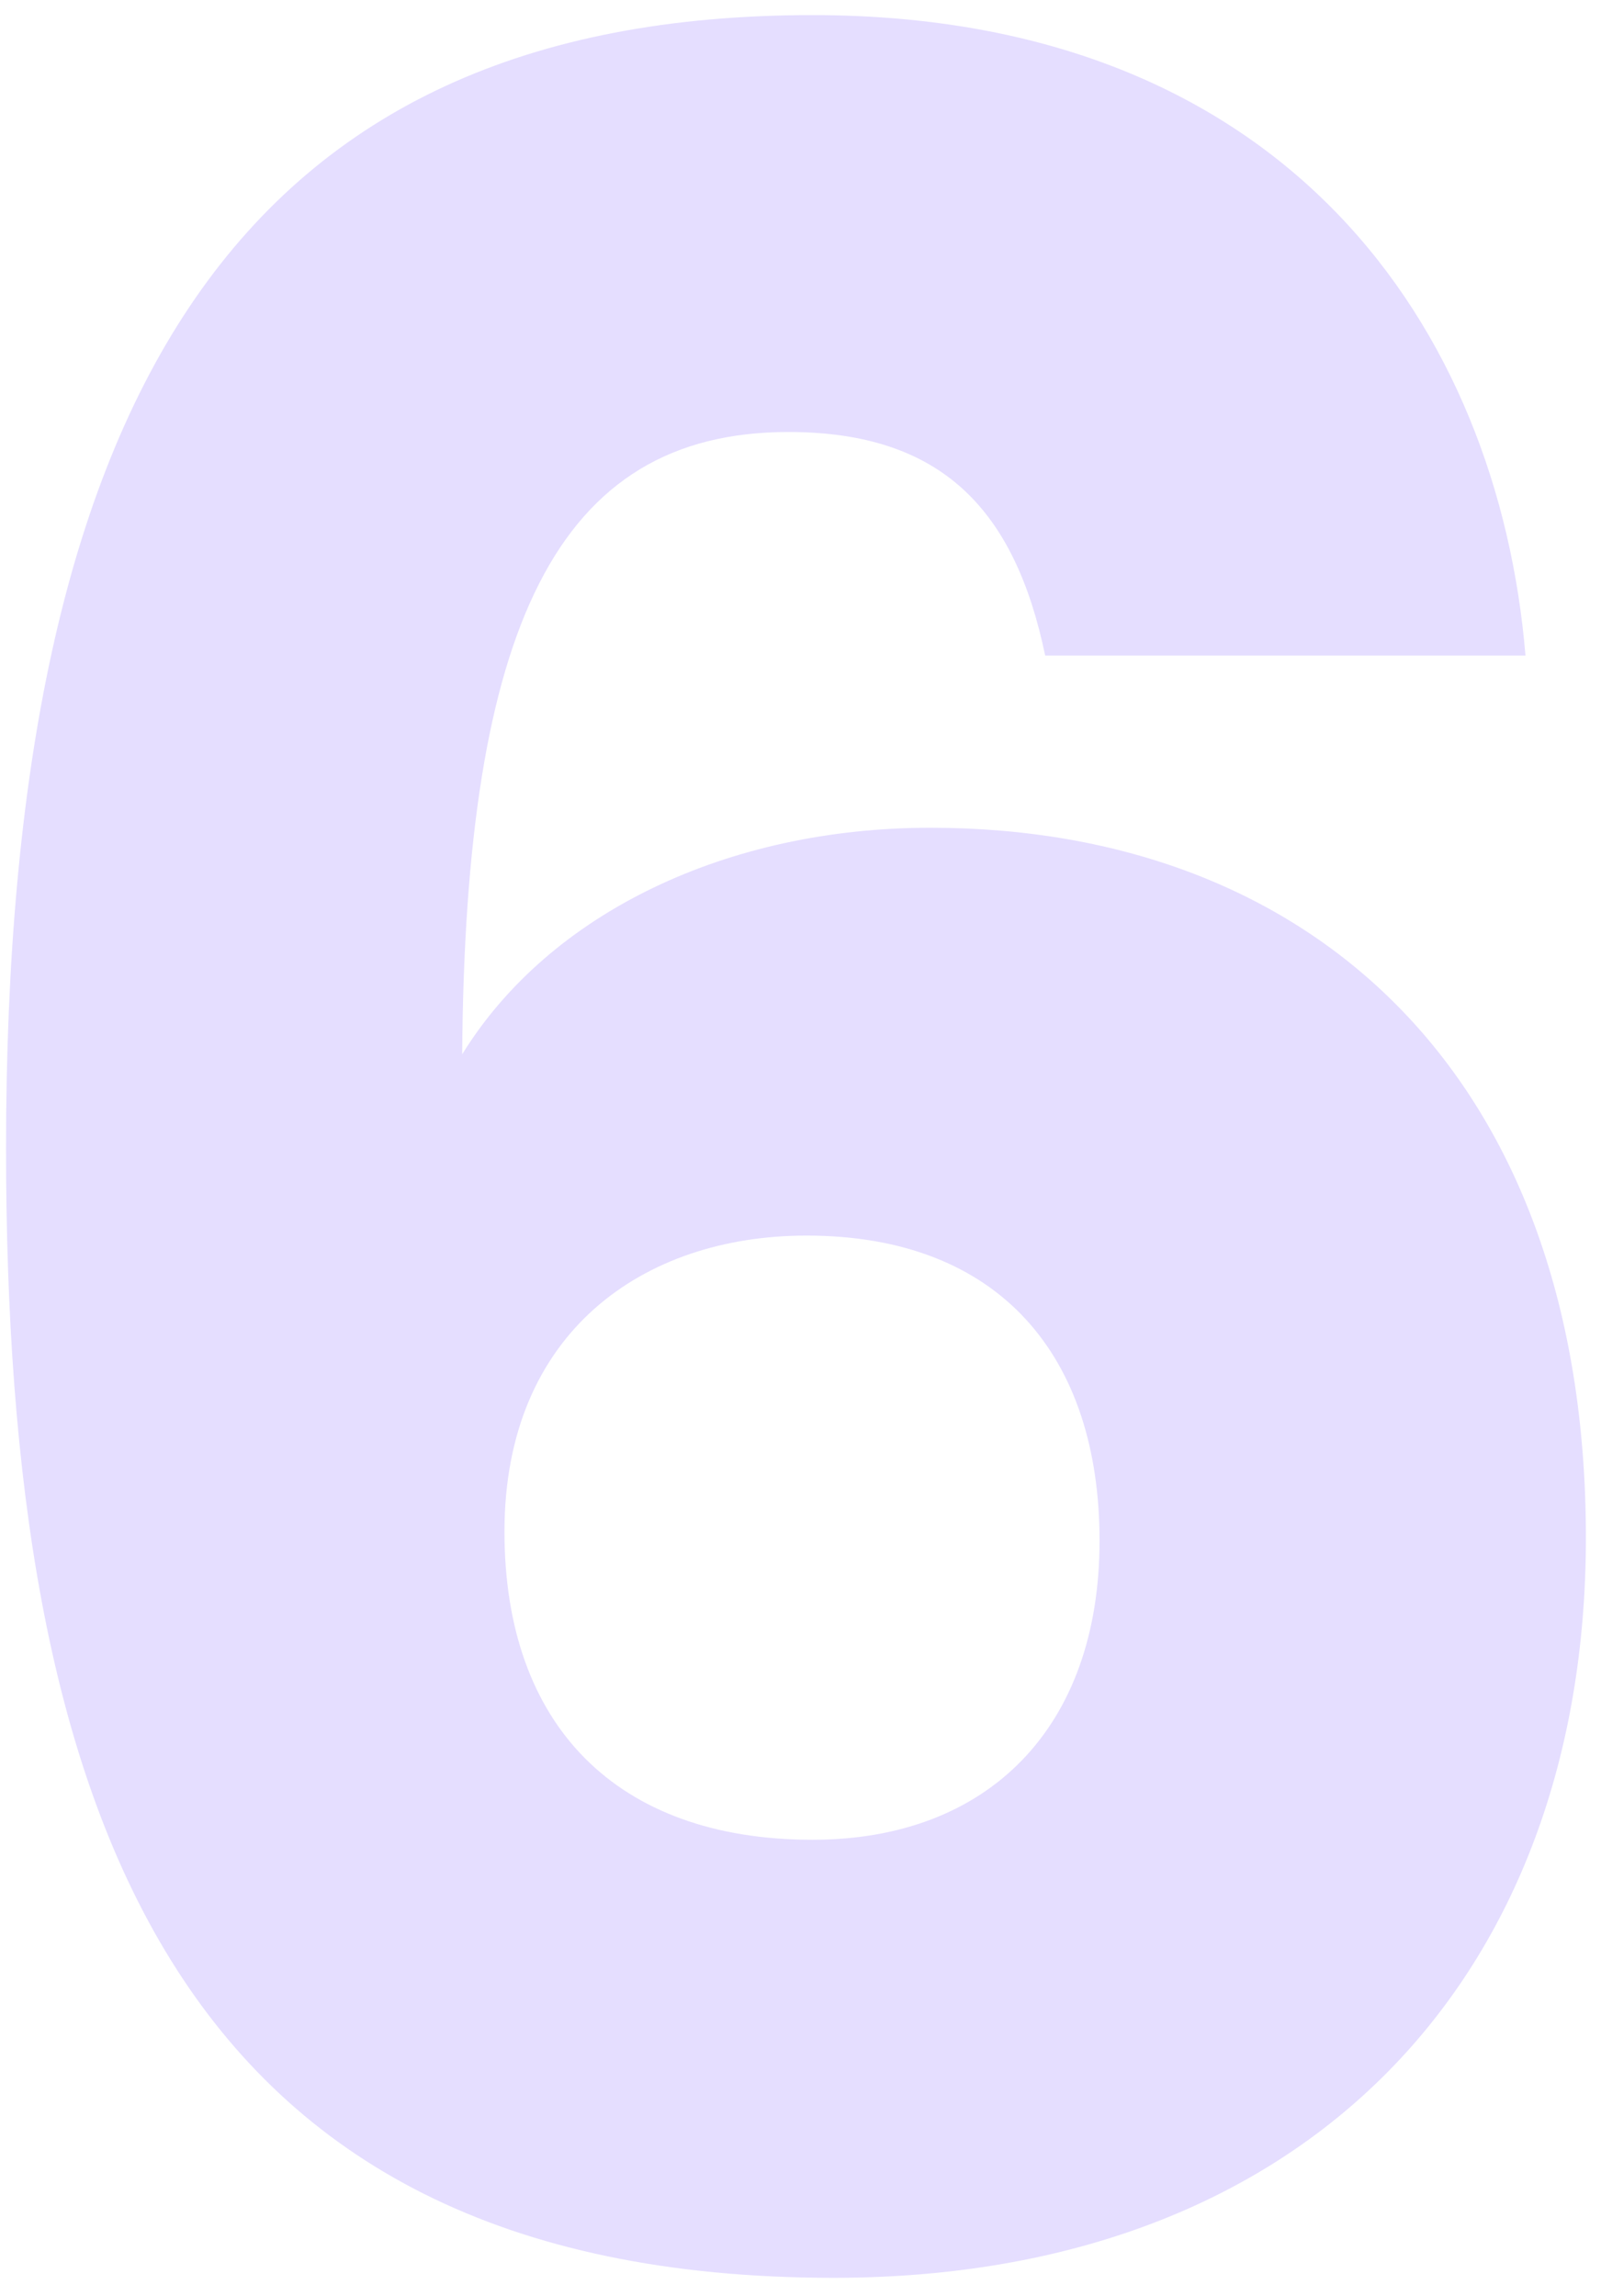 <svg width="53" height="76" viewBox="0 0 53 76" fill="none" xmlns="http://www.w3.org/2000/svg">
<path d="M50.5 21.7C49.6 10.9 42.6 0.5 26.9 0.5C8 0.5 0.2 13 0.2 38C0.2 59.8 5.6 75.4 27.6 75.4C43.3 75.4 52.5 65.4 52.5 50.9C52.5 35.7 43.5 27.4 30.8 27.4C24.1 27.4 18.2 30.2 15.3 34.9C15.4 20.8 18.4 14.3 26.1 14.3C31.2 14.3 33.6 16.9 34.6 21.7H50.5ZM26.7 40.9C33.1 40.9 36.4 44.9 36.4 51C36.4 57.2 32.7 60.9 26.9 60.9C20.4 60.9 16.7 57.1 16.7 50.7C16.7 44.1 21.3 40.9 26.7 40.9Z" fill="#E5DEFF"/>
</svg>
